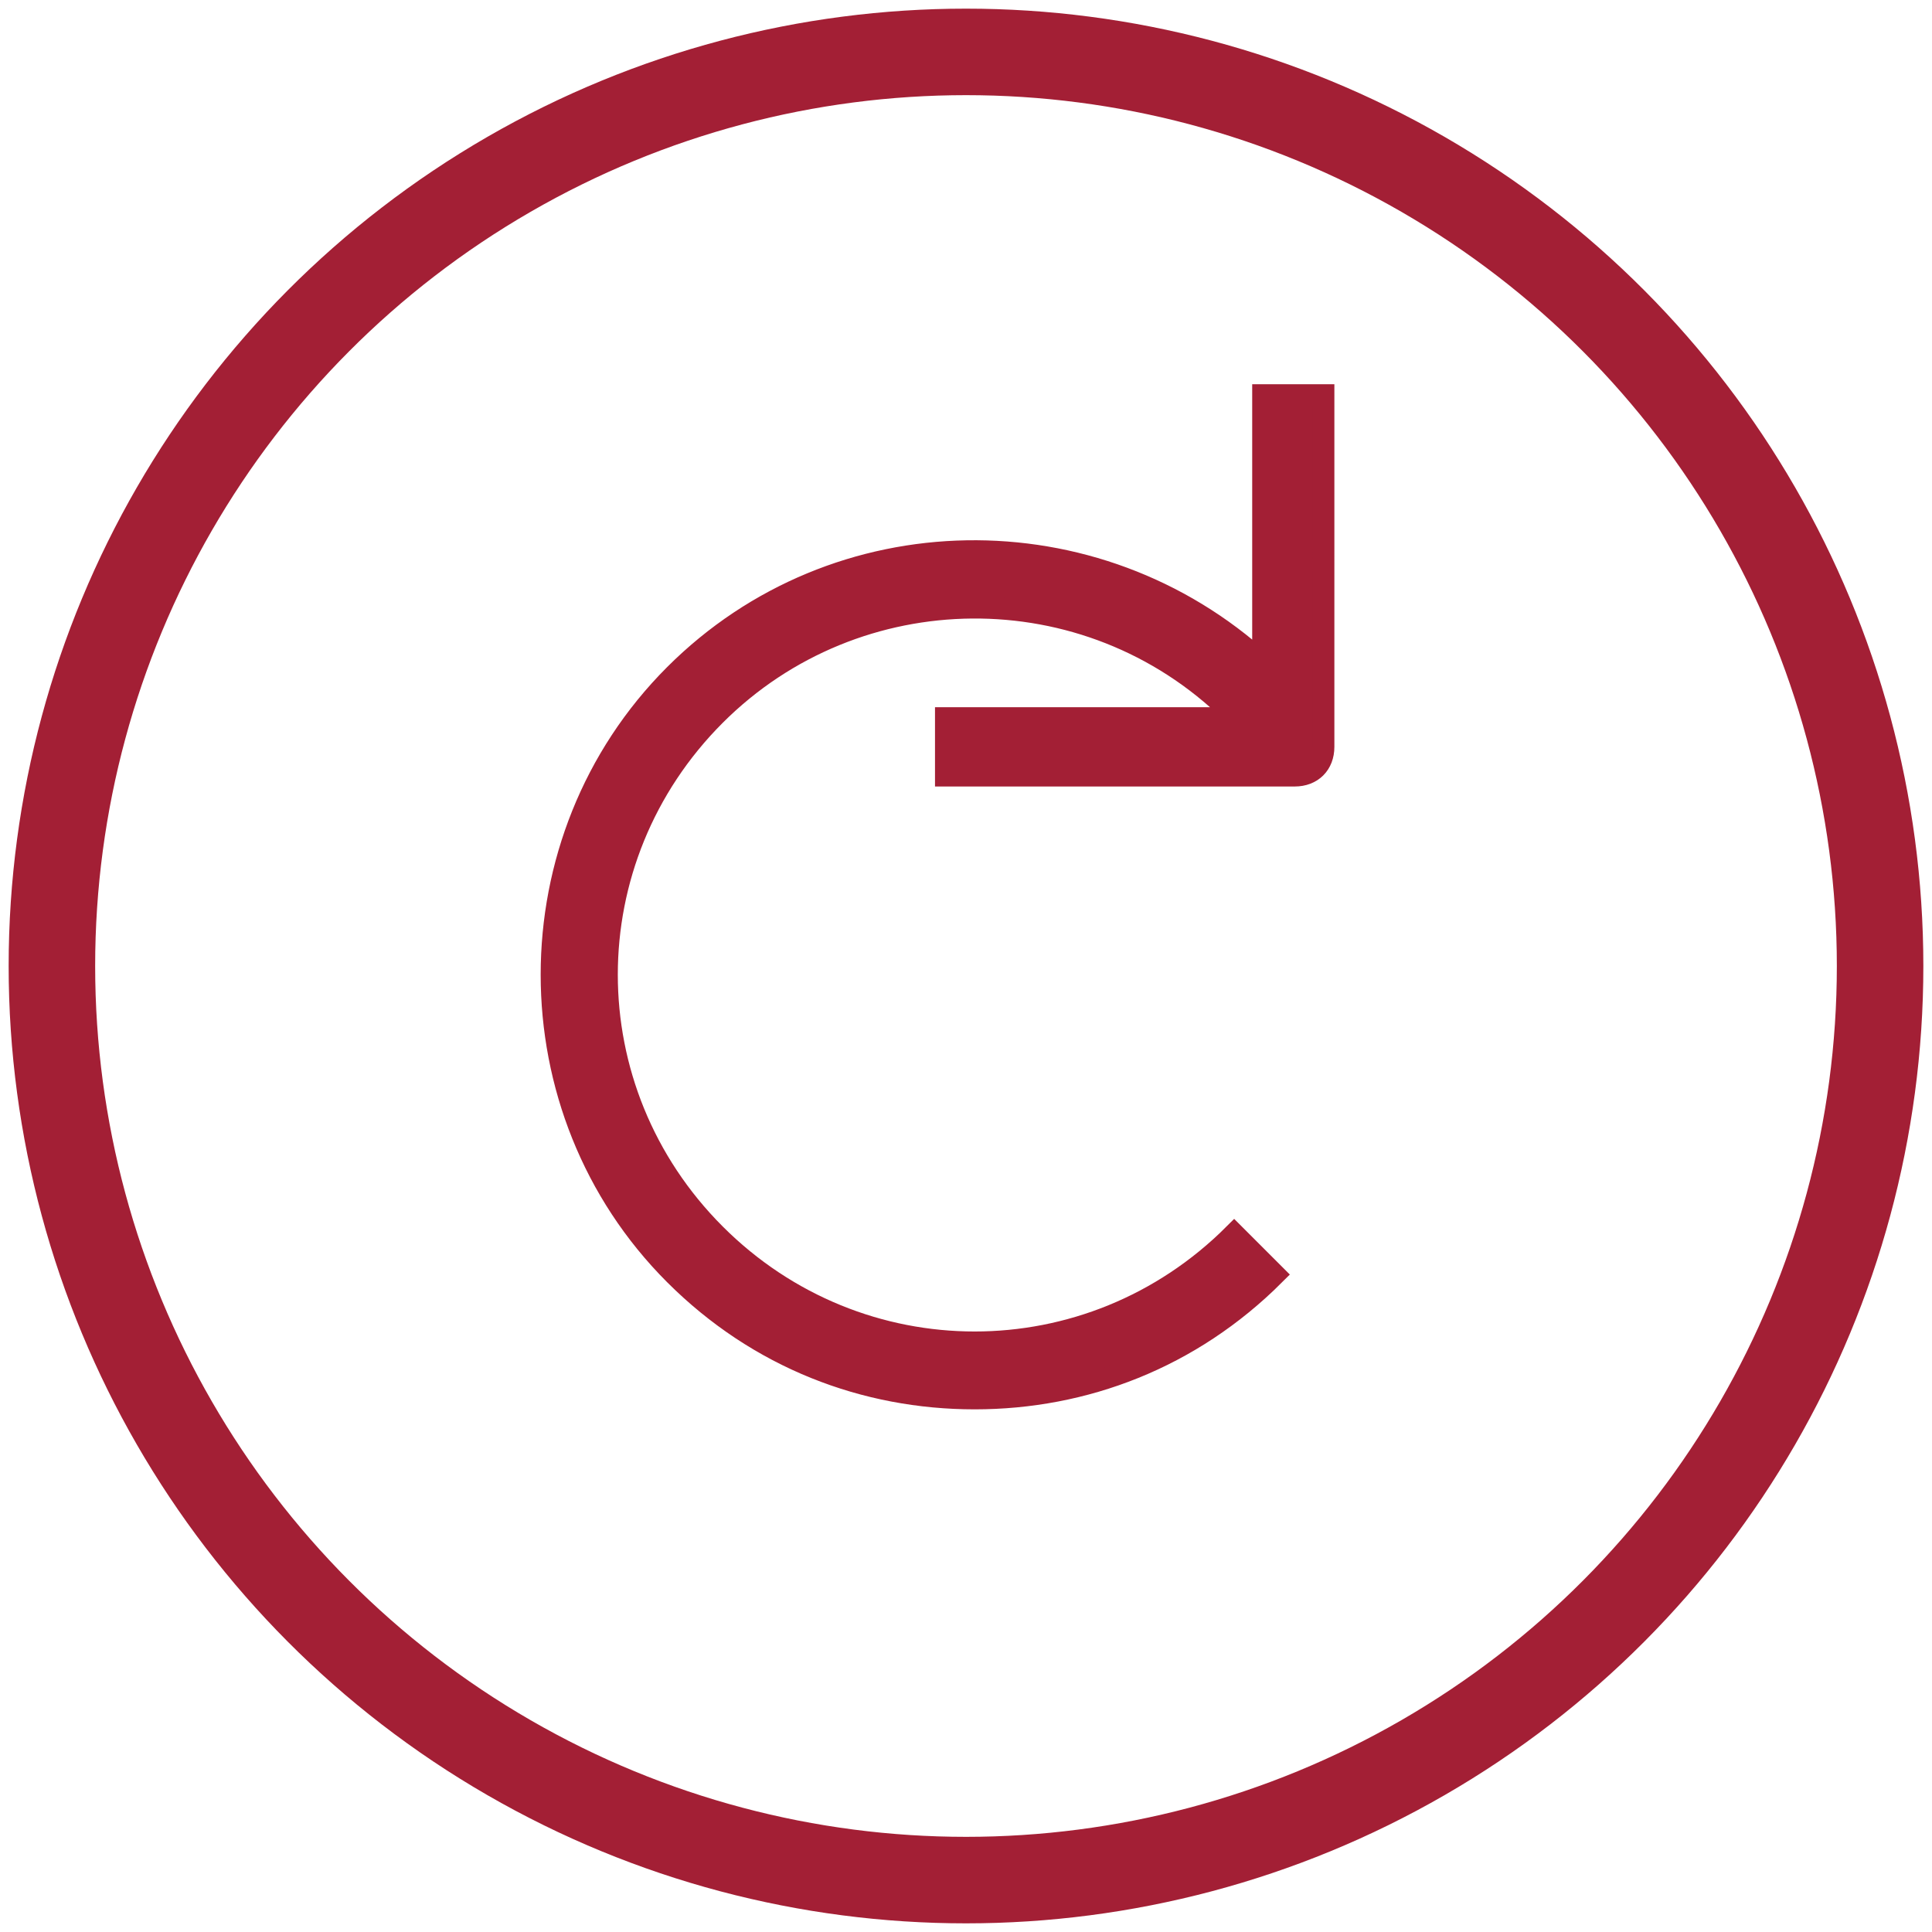 <?xml version="1.0" encoding="utf-8"?>
<!-- Generator: Adobe Illustrator 24.2.1, SVG Export Plug-In . SVG Version: 6.00 Build 0)  -->
<svg version="1.1" id="Layer_1" xmlns="http://www.w3.org/2000/svg" xmlns:xlink="http://www.w3.org/1999/xlink" x="0px" y="0px"
	 viewBox="0 0 67 67" style="enable-background:new 0 0 67 67;" xml:space="preserve">
<style type="text/css">
	.st0{fill:#A31F35;stroke:#A31F35;stroke-width:0.75;stroke-miterlimit:10;}
	.st1{fill:none;stroke:#A31F35;stroke-width:3;stroke-linejoin:round;}
</style>
<path class="st0" d="M43.8,13.7V23c-5.8-5.3-14.8-5.2-20.4,0.4c-5.7,5.7-5.7,15.1,0,20.8c2.9,2.9,6.6,4.3,10.4,4.3
	c3.8,0,7.5-1.4,10.4-4.3l-1.4-1.4c-5,5-13,5-18,0c-5-5-5-13,0-18c4.9-4.9,12.9-5,17.9-0.1c0,0.1,0,0.1,0.1,0.2H32.8v2h12.1
	c0.6,0,1-0.4,1-1V13.7H43.8z"/>
<circle class="st1" cx="33.5" cy="33.5" r="31.7"/>
</svg>
